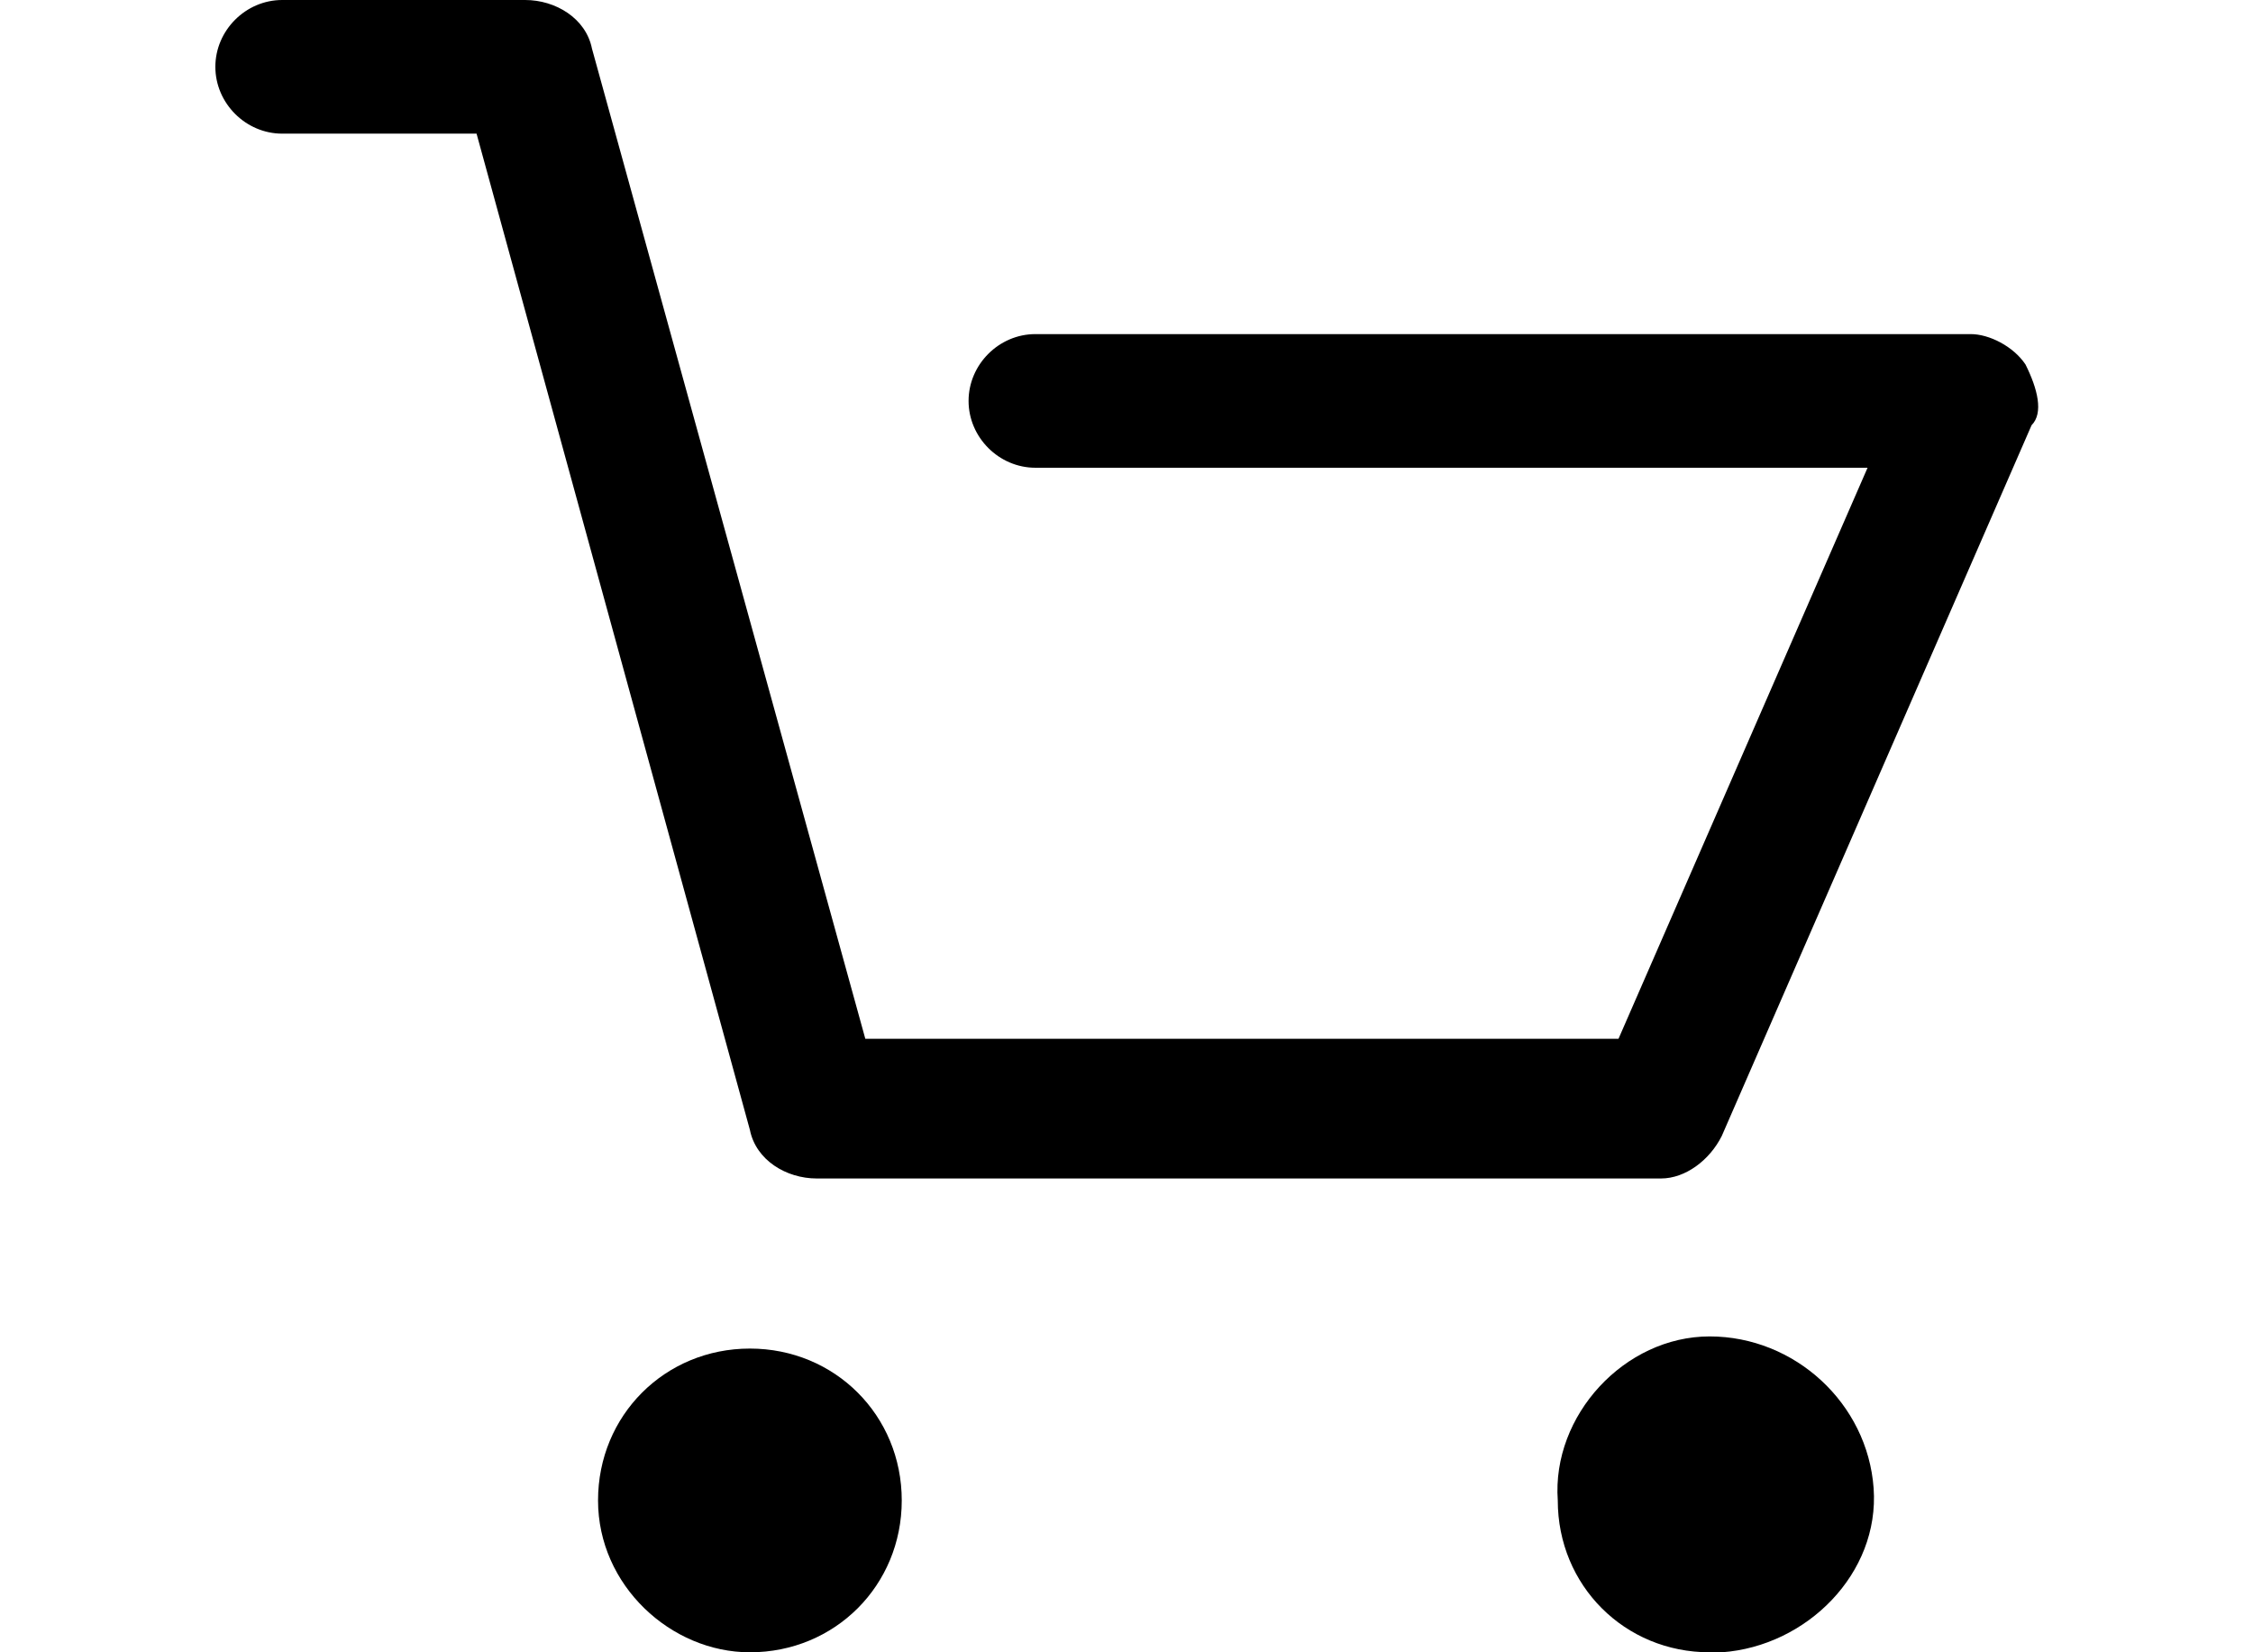 <?xml version="1.0" encoding="utf-8"?>
<svg fill="currentColor" height="22px" xmlns="http://www.w3.org/2000/svg" viewBox="0 0 30 27.2">
<g>
	<path d="M1.1,2.2h3.2l4.5,16.4c0.1,0.5,0.6,0.8,1.1,0.8h13.9c0.4,0,0.8-0.3,1-0.7l5.1-11.7 C30.1,6.8,30,6.4,29.8,6c-0.2-0.3-0.6-0.5-0.9-0.5H13.5c-0.6,0-1.1,0.5-1.1,1.1c0,0.6,0.5,1.1,1.1,1.1c0,0,0,0,0,0h13.7l-4.1,9.4 H10.7L6.2,0.8C6.1,0.3,5.6,0,5.1,0h-4C0.5,0,0,0.5,0,1.1C0,1.7,0.5,2.2,1.1,2.2C1.1,2.2,1.1,2.2,1.1,2.2z"/>
	<path d="M8.8,27.2c1.4,0,2.5-1.1,2.5-2.5c0-1.4-1.1-2.5-2.5-2.5s-2.5,1.1-2.5,2.5l0,0 C6.3,26.1,7.5,27.2,8.8,27.2z"/>
	<path d="M24.6,27.2h0.2c1.4-0.1,2.6-1.3,2.5-2.7S26,22,24.6,22s-2.6,1.3-2.5,2.7 C22.1,26.1,23.2,27.2,24.6,27.2z"/>
</g>
</svg>
